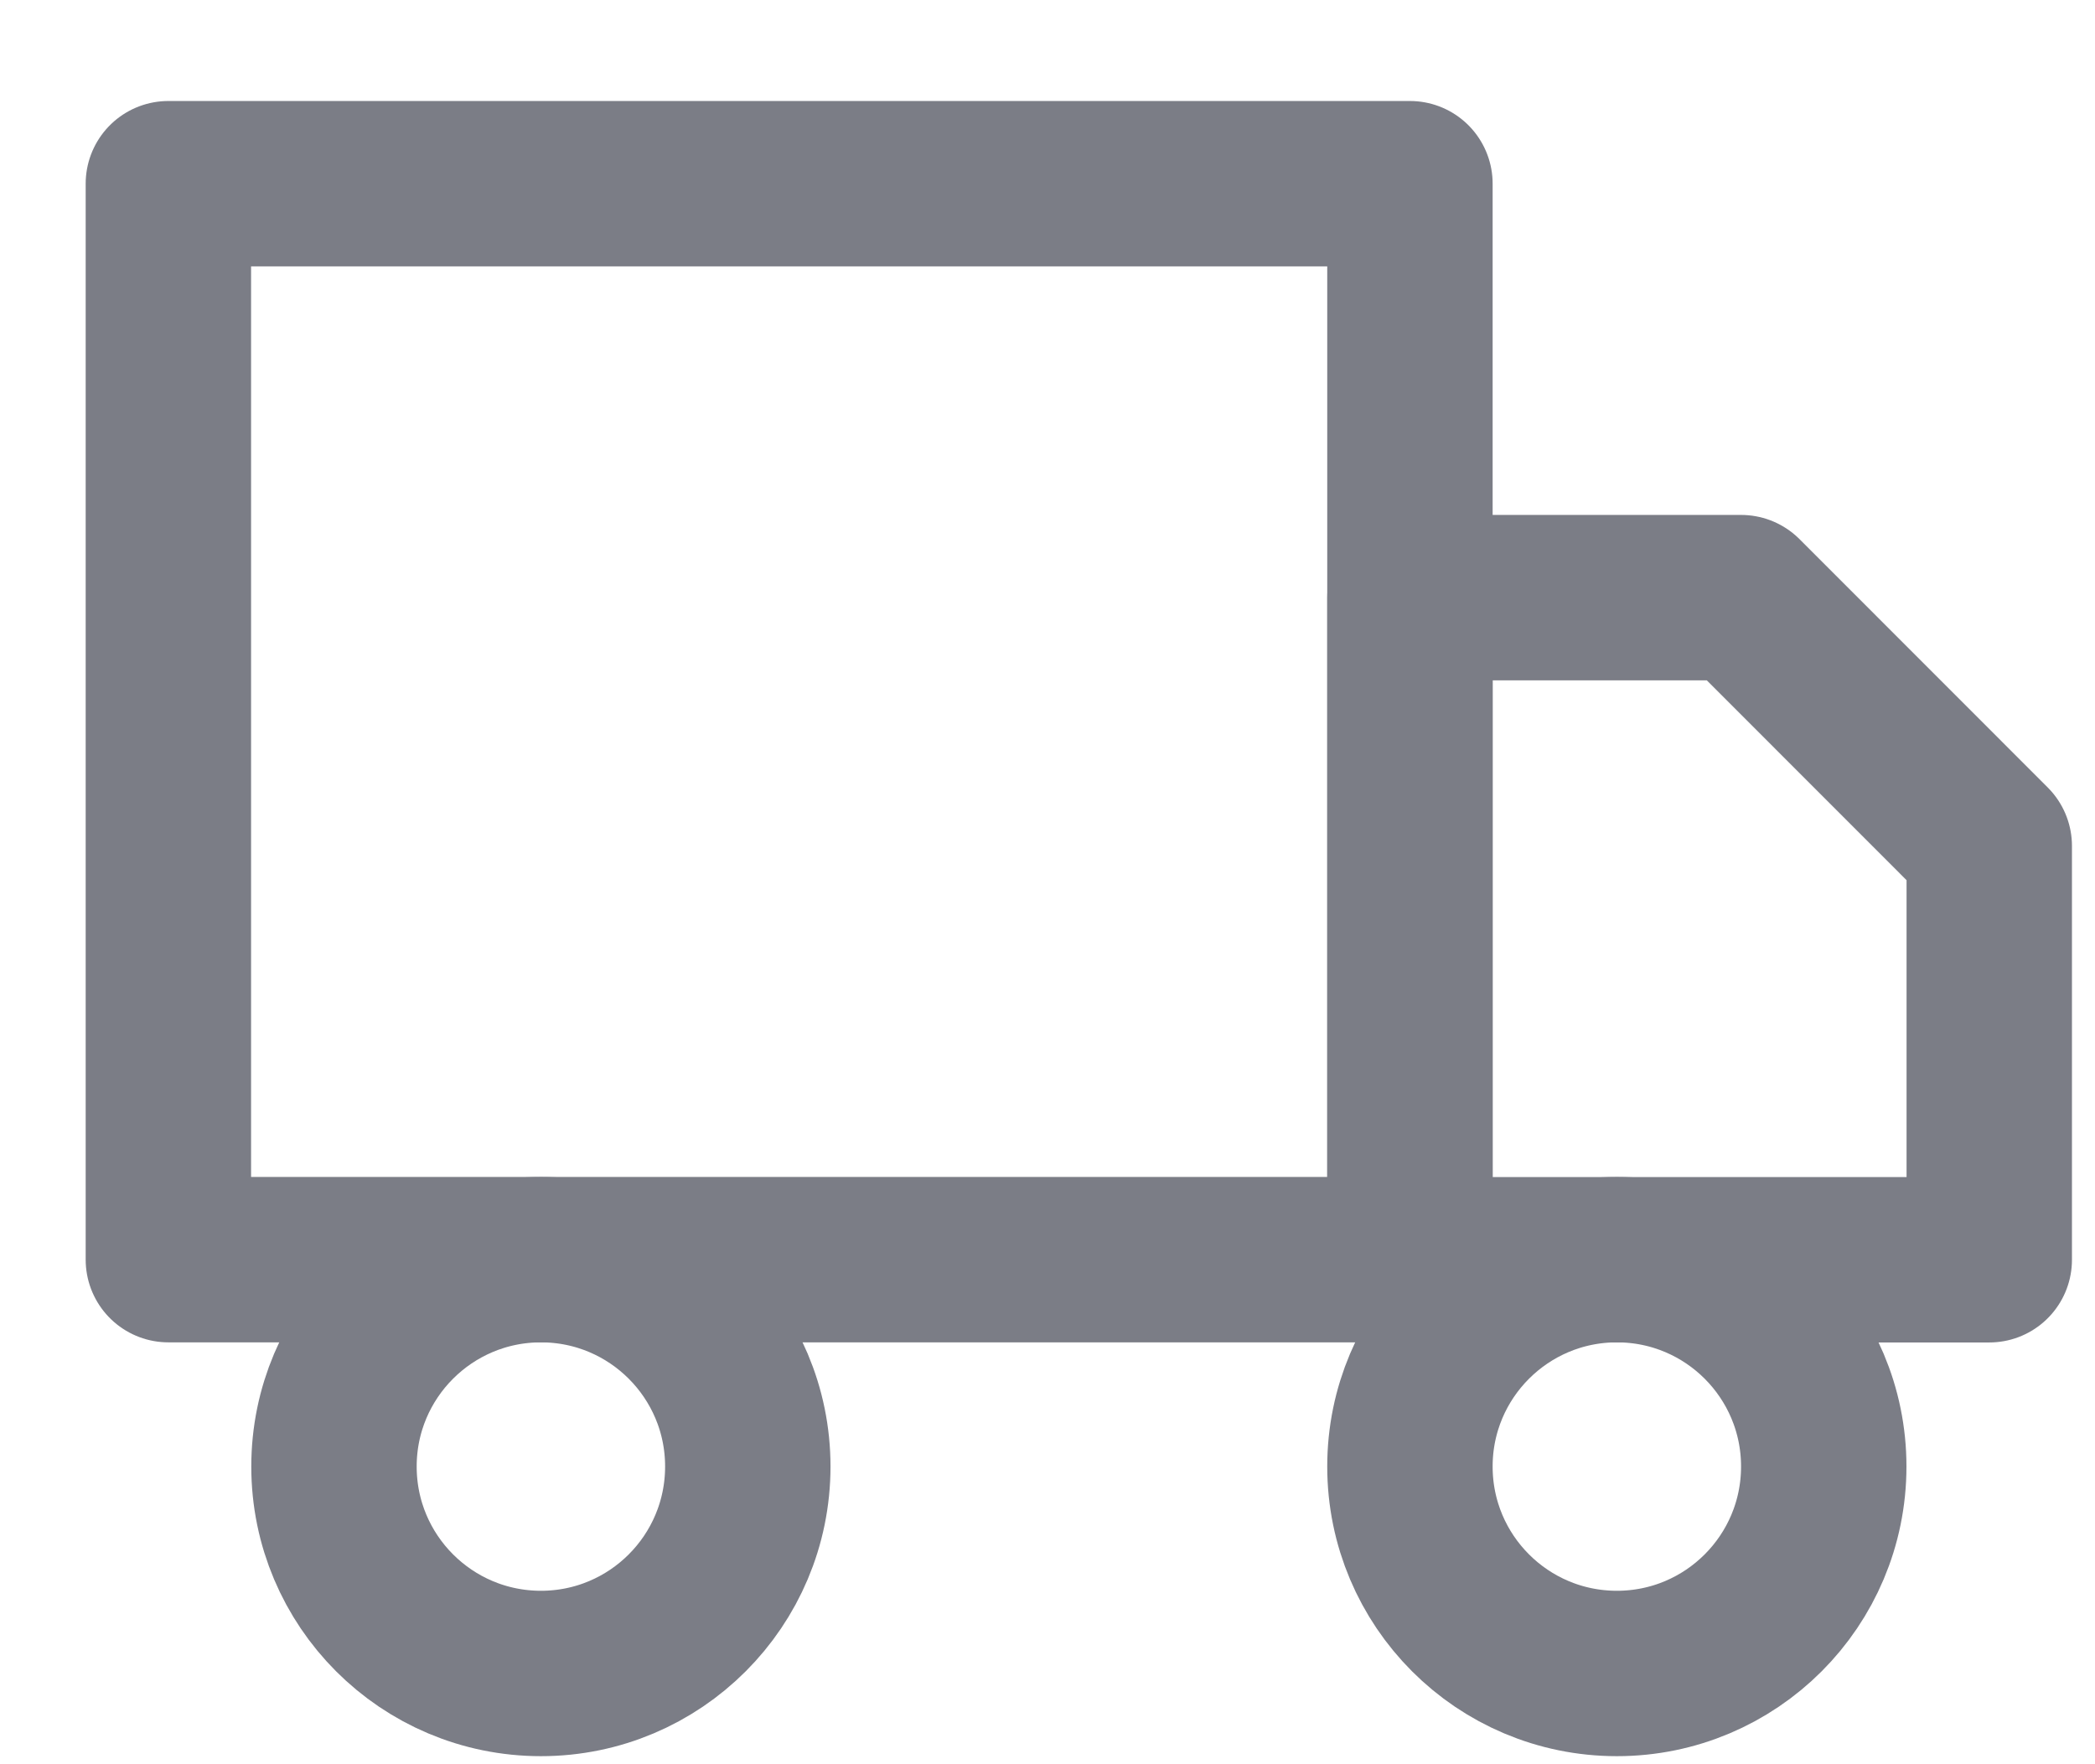 <svg width="19" height="16" viewBox="0 0 19 16" fill="none" xmlns="http://www.w3.org/2000/svg">
<path d="M12.787 1.666H1.527V11.424H12.787V1.666Z" stroke="#7B7D86" stroke-width="1.5" stroke-linecap="round" stroke-linejoin="round"/>
<path d="M12.787 5.42H15.79L18.041 7.672V11.425H12.787V5.42Z" stroke="#7B7D86" stroke-width="1.5" stroke-linecap="round" stroke-linejoin="round"/>
<path d="M4.906 15.177C5.942 15.177 6.782 14.337 6.782 13.3C6.782 12.264 5.942 11.424 4.906 11.424C3.869 11.424 3.029 12.264 3.029 13.3C3.029 14.337 3.869 15.177 4.906 15.177Z" stroke="#7B7D86" stroke-width="1.5" stroke-linecap="round" stroke-linejoin="round"/>
<path d="M14.664 15.177C15.7 15.177 16.54 14.337 16.54 13.3C16.54 12.264 15.7 11.424 14.664 11.424C13.627 11.424 12.787 12.264 12.787 13.3C12.787 14.337 13.627 15.177 14.664 15.177Z" stroke="#7B7D86" stroke-width="1.5" stroke-linecap="round" stroke-linejoin="round"/>
</svg>
